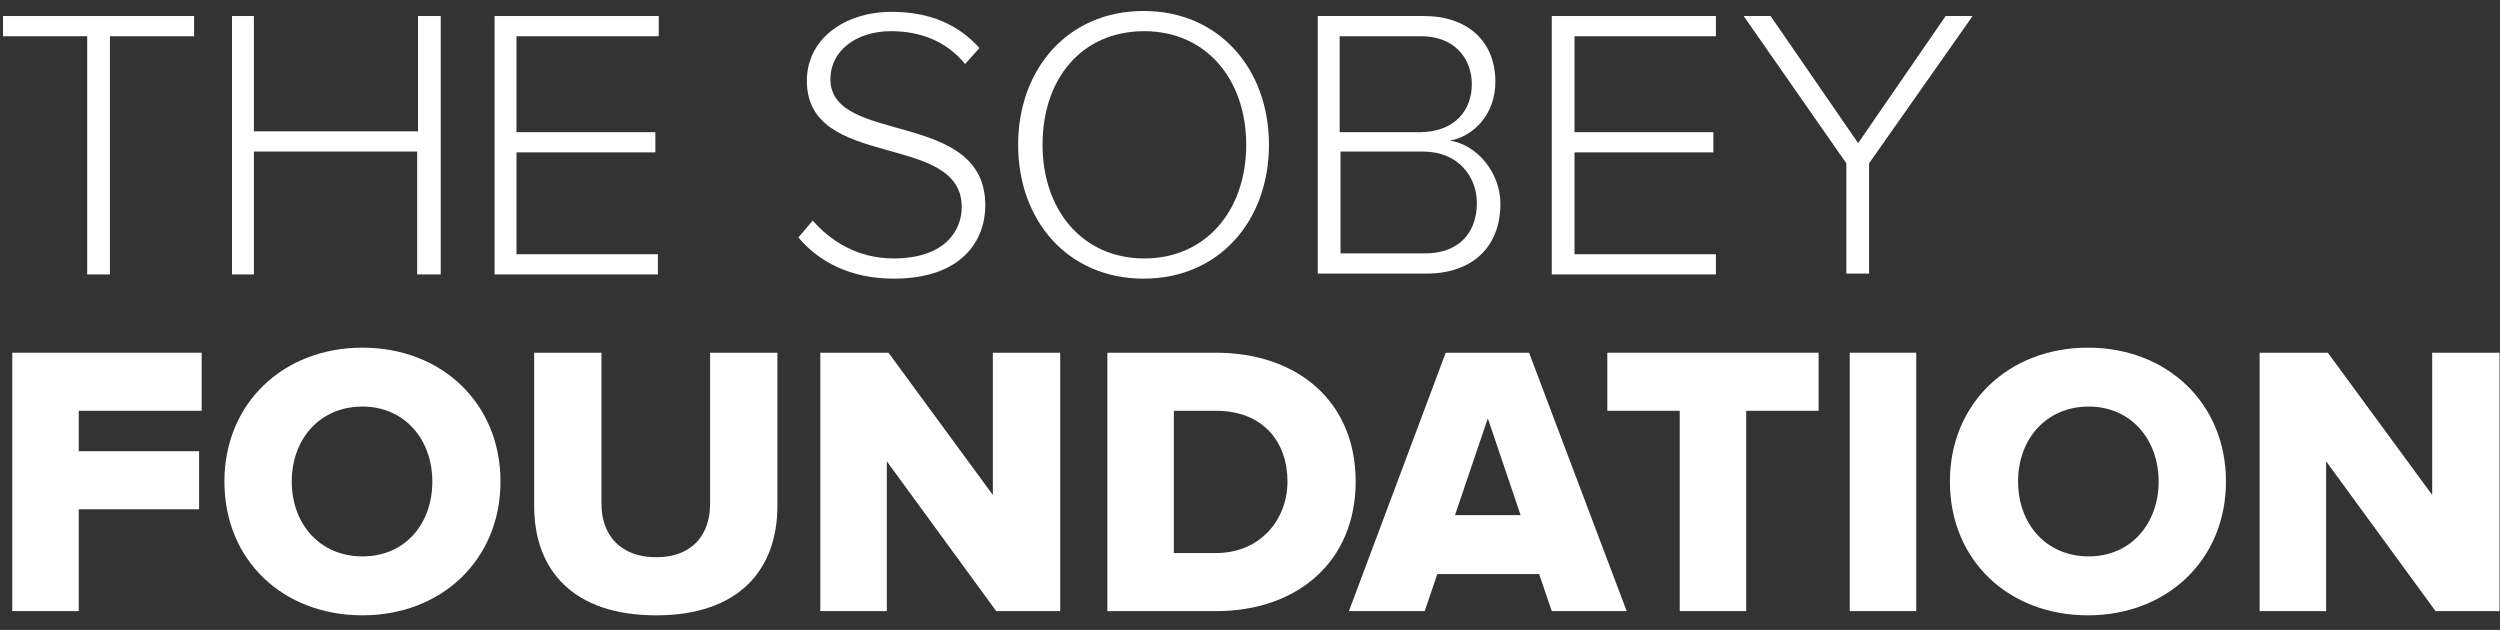 <svg width="127" height="32" viewBox="0 0 127 32" fill="none" xmlns="http://www.w3.org/2000/svg">
<rect x="0" y="0" width="127" height="32" fill="#333333" stroke="none"/>
<path d="M4.43 13.941V1.841H0.154V0.814H9.86V1.841H5.585V13.941H4.43Z" fill="white"/>
<path d="M21.192 13.941V7.699H12.897V13.941H11.785V0.814H12.897V6.672H21.235V0.814H22.389V13.941H21.192Z" fill="white"/>
<path d="M25.125 13.941V0.814H33.463V1.841H26.237V6.715H33.292V7.741H26.237V12.915H33.42V13.941H25.125Z" fill="white"/>
<path d="M40.56 12.06L41.287 11.205C42.143 12.188 43.511 13.129 45.392 13.129C48.086 13.129 48.856 11.632 48.856 10.521C48.856 6.672 40.988 8.682 40.988 4.107C40.988 1.969 42.912 0.601 45.307 0.601C47.274 0.601 48.727 1.285 49.754 2.439L49.027 3.252C48.086 2.097 46.761 1.584 45.264 1.584C43.511 1.584 42.185 2.567 42.185 4.021C42.185 7.399 50.053 5.518 50.053 10.435C50.053 12.145 48.941 14.155 45.392 14.155C43.212 14.155 41.587 13.3 40.56 12.06Z" fill="white"/>
<path d="M51.721 7.356C51.721 3.508 54.243 0.558 58.092 0.558C61.94 0.558 64.463 3.508 64.463 7.356C64.463 11.204 61.94 14.155 58.092 14.155C54.243 14.155 51.721 11.204 51.721 7.356ZM63.308 7.356C63.308 4.021 61.256 1.584 58.135 1.584C54.928 1.584 52.961 4.021 52.961 7.356C52.961 10.649 54.97 13.129 58.135 13.129C61.256 13.129 63.308 10.691 63.308 7.356Z" fill="white"/>
<path d="M66.943 13.941V0.814H72.331C74.554 0.814 75.965 2.097 75.965 4.15C75.965 5.817 74.854 6.929 73.656 7.143C75.067 7.356 76.222 8.81 76.222 10.35C76.222 12.53 74.811 13.899 72.459 13.899H66.943V13.941ZM74.768 4.278C74.768 2.952 73.87 1.841 72.203 1.841H68.055V6.715H72.203C73.913 6.672 74.768 5.603 74.768 4.278ZM75.025 10.307C75.025 8.981 74.084 7.699 72.288 7.699H68.098V12.872H72.288C74.041 12.915 75.025 11.889 75.025 10.307Z" fill="white"/>
<path d="M78.83 13.941V0.814H87.168V1.841H79.985V6.715H87.04V7.741H79.985V12.915H87.168V13.941H78.83Z" fill="white"/>
<path d="M93.795 13.941V8.297L88.578 0.814H89.946L94.393 7.271L98.84 0.814H100.208L94.949 8.297V13.899H93.795V13.941Z" fill="white"/>
<path d="M0.623 31.045V17.918H10.244V20.868H4.001V22.921H10.115V25.871H4.001V31.045H0.623Z" fill="white"/>
<path d="M11.4 24.46C11.4 20.483 14.393 17.661 18.413 17.661C22.432 17.661 25.425 20.483 25.425 24.46C25.425 28.436 22.432 31.258 18.413 31.258C14.393 31.258 11.4 28.479 11.4 24.46ZM21.962 24.46C21.962 22.322 20.551 20.654 18.413 20.654C16.232 20.654 14.821 22.322 14.821 24.46C14.821 26.598 16.232 28.265 18.413 28.265C20.593 28.265 21.962 26.598 21.962 24.46Z" fill="white"/>
<path d="M27.135 25.7V17.918H30.555V25.614C30.555 27.154 31.496 28.308 33.335 28.308C35.131 28.308 36.071 27.197 36.071 25.614V17.918H39.492V25.7C39.492 28.95 37.525 31.259 33.335 31.259C29.102 31.259 27.135 28.95 27.135 25.7Z" fill="white"/>
<path d="M50.608 31.045L45.05 23.434V31.045H41.672V17.918H45.135L50.437 25.144V17.918H53.858V31.045H50.608Z" fill="white"/>
<path d="M56.254 31.045V17.918H61.77C65.917 17.918 68.868 20.398 68.868 24.46C68.868 28.522 65.917 31.045 61.77 31.045H56.254ZM65.404 24.46C65.404 22.45 64.164 20.868 61.77 20.868H59.632V28.095H61.77C64.036 28.095 65.404 26.384 65.404 24.46Z" fill="white"/>
<path d="M78.83 31.045L78.189 29.163H73.015L72.374 31.045H68.525L73.443 17.918H77.676L82.636 31.045H78.83ZM75.581 21.253L73.913 26.17H77.248L75.581 21.253Z" fill="white"/>
<path d="M85.33 31.045V20.868H81.652V17.918H92.385V20.868H88.707V31.045H85.33Z" fill="white"/>
<path d="M93.967 31.045V17.918H97.345V31.045H93.967Z" fill="white"/>
<path d="M99.055 24.46C99.055 20.483 102.048 17.661 106.067 17.661C110.086 17.661 113.079 20.483 113.079 24.46C113.079 28.436 110.086 31.258 106.067 31.258C102.048 31.258 99.055 28.479 99.055 24.46ZM109.659 24.46C109.659 22.322 108.248 20.654 106.11 20.654C103.929 20.654 102.518 22.322 102.518 24.46C102.518 26.598 103.929 28.265 106.11 28.265C108.248 28.265 109.659 26.598 109.659 24.46Z" fill="white"/>
<path d="M123.726 31.045L118.167 23.434V31.045H114.789V17.918H118.252L123.555 25.144V17.918H126.975V31.045H123.726Z" fill="white"/>
</svg>
